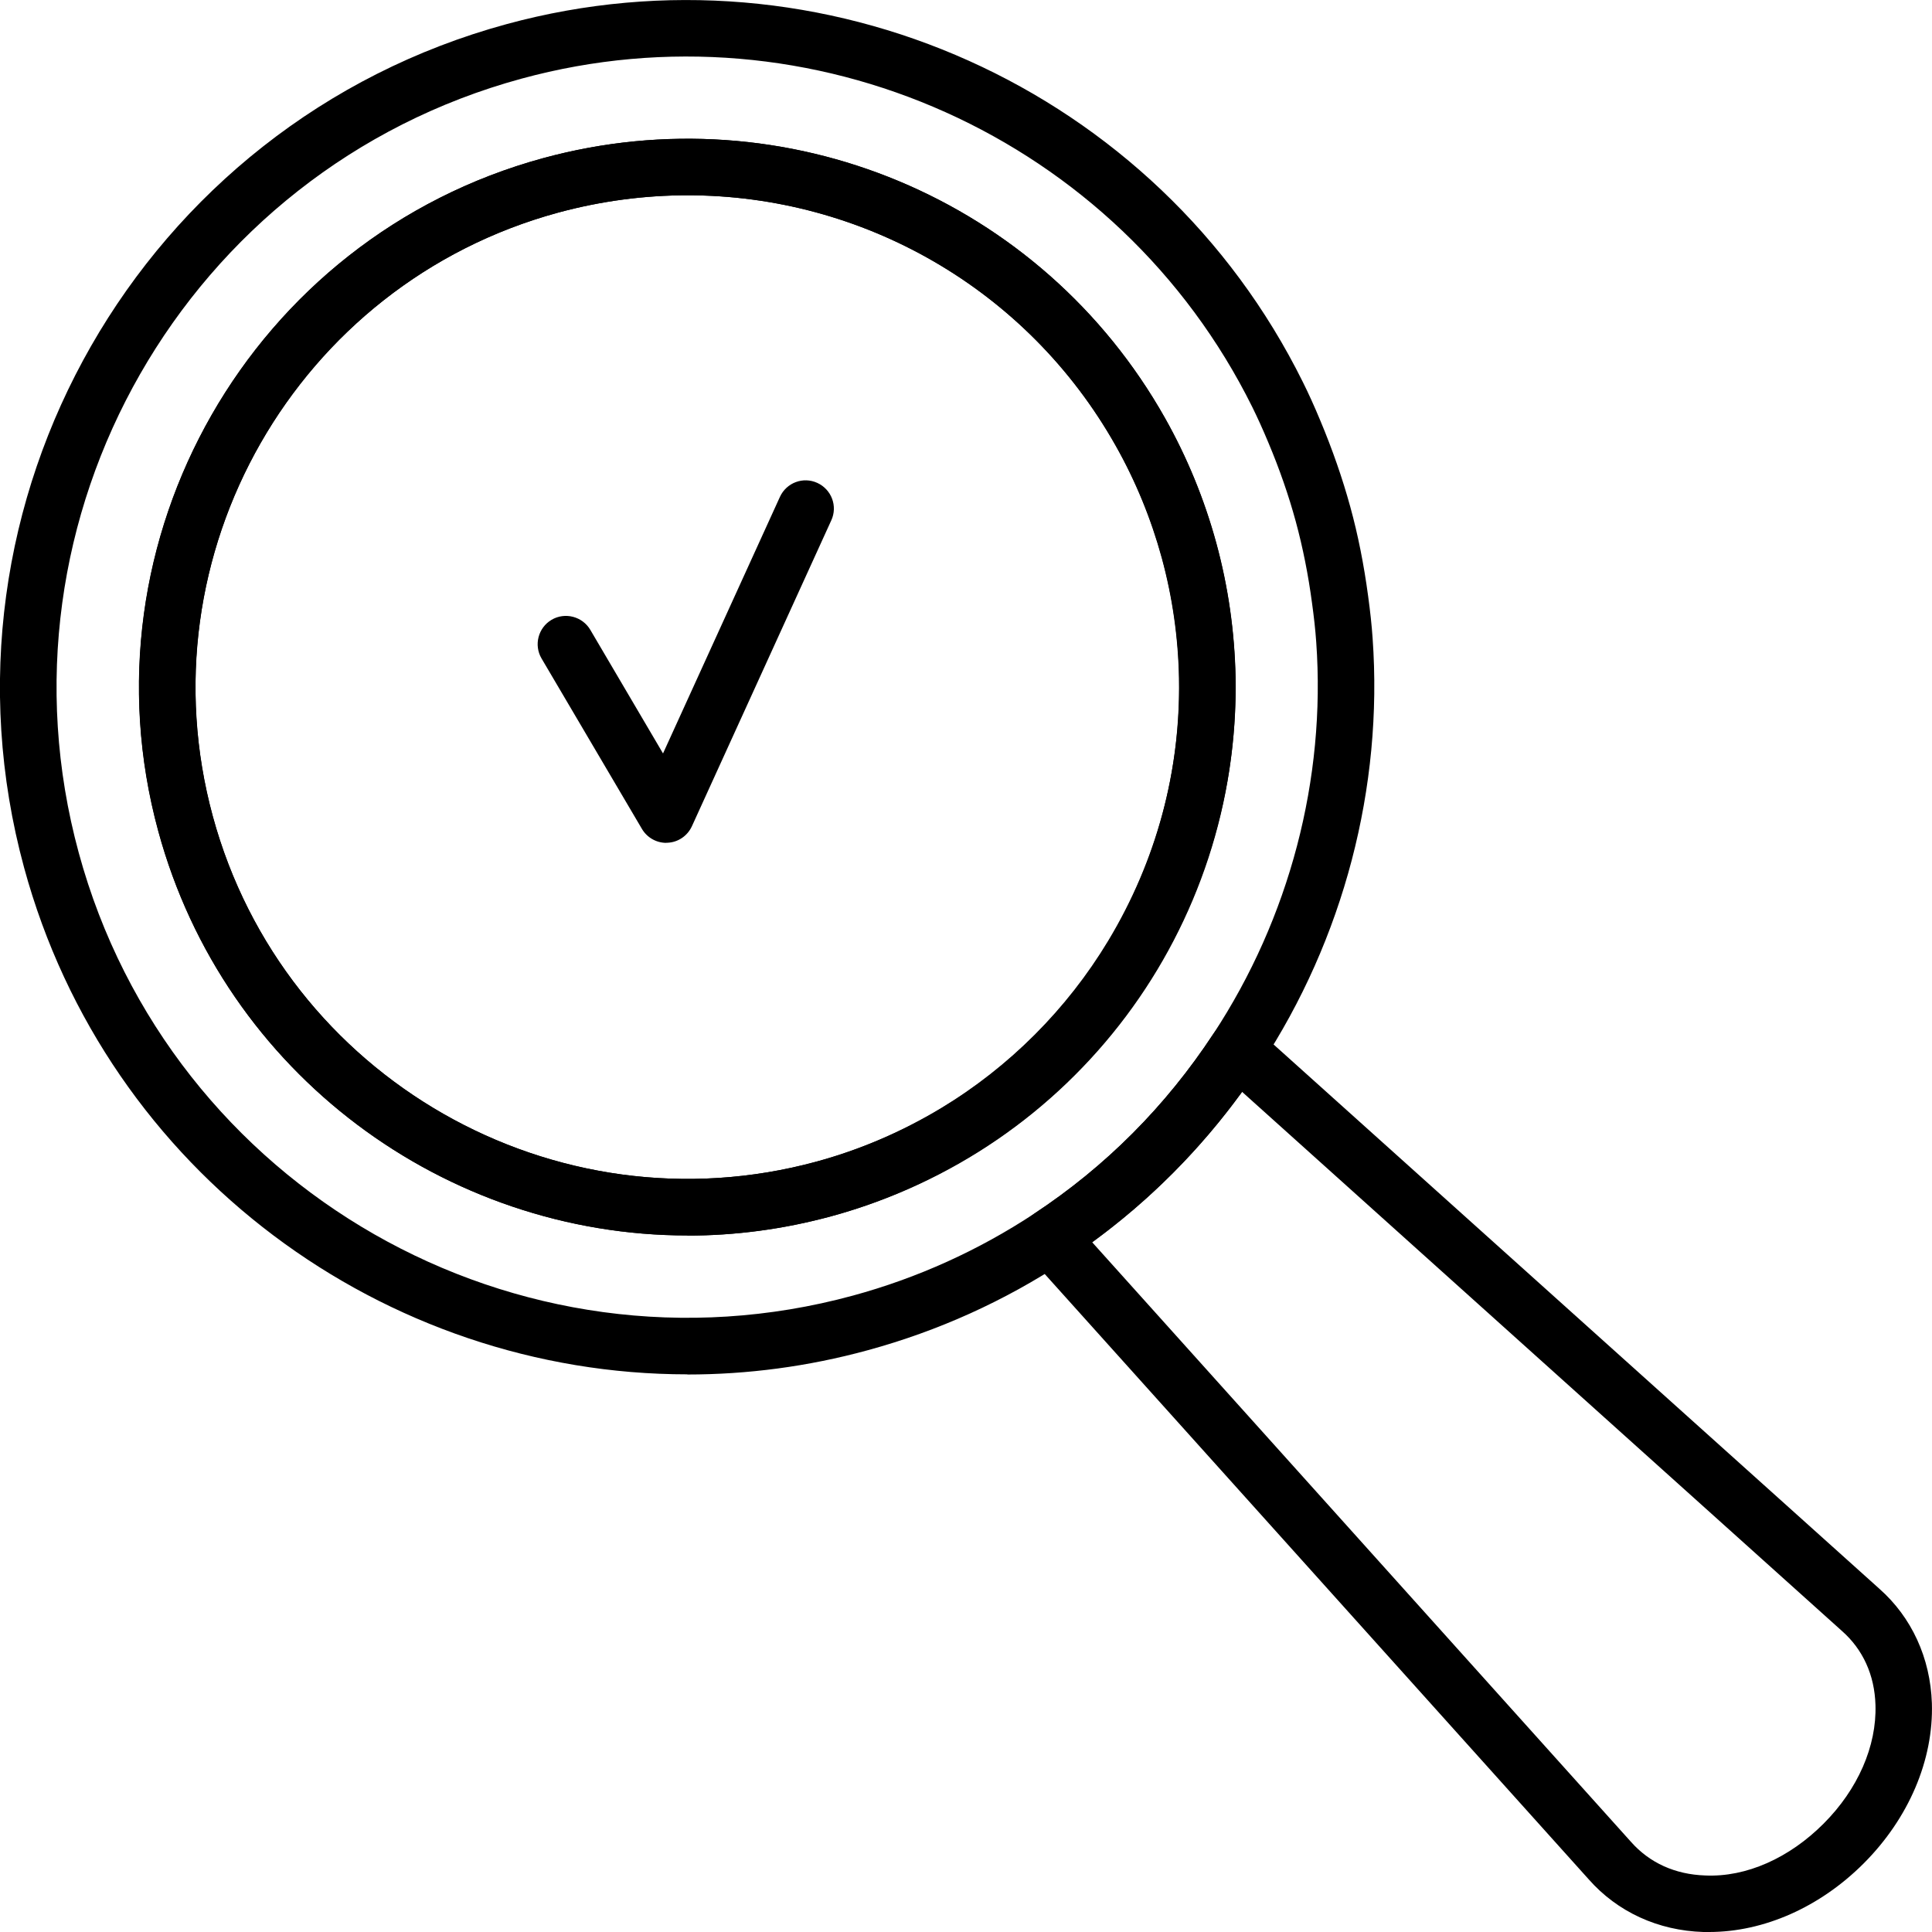 <svg width="50" height="50" viewBox="0 0 50 50" fill="none" xmlns="http://www.w3.org/2000/svg">
<g clip-path="url(#clip0_901_14021)">
<path d="M17.789 31.974C11.545 31.974 5.812 27.816 4.095 21.511C2.038 13.96 6.51 6.146 14.058 4.092C20.337 2.382 26.952 5.149 30.147 10.817C30.722 11.838 31.168 12.927 31.476 14.058C31.785 15.189 31.951 16.356 31.974 17.523C32.094 24.026 27.794 29.767 21.514 31.476C20.272 31.814 19.021 31.977 17.789 31.977V31.974ZM17.792 5.054C16.681 5.054 15.556 5.201 14.441 5.503C7.671 7.346 3.663 14.354 5.506 21.127C7.349 27.898 14.36 31.905 21.131 30.062C26.76 28.528 30.618 23.383 30.511 17.549C30.491 16.502 30.342 15.455 30.066 14.441C29.789 13.427 29.39 12.452 28.873 11.536C26.575 7.456 22.301 5.054 17.796 5.054H17.792Z" fill="black"/>
<path d="M17.243 21.813C16.986 21.813 16.746 21.677 16.613 21.452L14.015 17.041C13.811 16.694 13.928 16.245 14.275 16.04C14.623 15.836 15.072 15.953 15.277 16.3L17.159 19.499L20.185 12.858C20.354 12.491 20.786 12.329 21.153 12.498C21.52 12.667 21.683 13.099 21.514 13.466L17.906 21.384C17.792 21.631 17.552 21.797 17.279 21.81C17.266 21.81 17.253 21.81 17.24 21.81L17.243 21.813Z" fill="black"/>
<path d="M44.231 50C44.182 50 44.133 50 44.084 50C42.911 49.964 41.858 49.48 41.114 48.635L26.623 32.51C26.48 32.35 26.416 32.139 26.442 31.928C26.468 31.717 26.588 31.528 26.763 31.411C28.613 30.192 30.173 28.626 31.401 26.757C31.519 26.578 31.707 26.461 31.918 26.435C32.133 26.406 32.344 26.474 32.5 26.617L48.638 41.117C49.473 41.855 49.958 42.908 49.997 44.081C50.042 45.547 49.399 47.058 48.229 48.228C47.097 49.359 45.648 50 44.231 50ZM28.265 32.149L42.206 47.663C42.69 48.212 43.353 48.511 44.13 48.537C45.196 48.586 46.311 48.082 47.195 47.195C48.082 46.307 48.57 45.189 48.537 44.127C48.515 43.35 48.212 42.687 47.669 42.209L32.146 28.258C31.057 29.757 29.757 31.063 28.268 32.149H28.265Z" fill="black"/>
<path d="M17.789 35.568C9.966 35.568 2.776 30.358 0.624 22.456C-1.95 12.995 3.653 3.198 13.112 0.624C21.29 -1.603 29.955 2.291 33.716 9.884C33.862 10.177 34.012 10.505 34.171 10.888C34.483 11.633 34.743 12.38 34.944 13.112C35.146 13.843 35.299 14.623 35.406 15.419C35.461 15.822 35.5 16.18 35.523 16.515C35.799 20.376 34.772 24.299 32.624 27.563C31.285 29.597 29.585 31.301 27.569 32.633C26 33.67 24.28 34.447 22.457 34.944C20.9 35.37 19.33 35.572 17.789 35.572V35.568ZM13.499 2.035C4.814 4.398 -0.325 13.388 2.038 22.07C4.401 30.755 13.391 35.893 22.073 33.53C23.744 33.075 25.323 32.36 26.763 31.411C28.613 30.192 30.173 28.626 31.401 26.757C33.371 23.76 34.317 20.162 34.064 16.619C34.041 16.284 34.002 15.949 33.956 15.614C33.859 14.88 33.716 14.165 33.534 13.495C33.352 12.826 33.114 12.14 32.825 11.454C32.676 11.097 32.542 10.804 32.409 10.534C28.954 3.565 21 -0.01 13.499 2.035ZM17.792 31.973C11.548 31.973 5.815 27.816 4.099 21.511C2.041 13.96 6.514 6.146 14.061 4.092C20.341 2.382 26.955 5.148 30.15 10.817C30.726 11.838 31.171 12.926 31.48 14.057C31.788 15.189 31.954 16.355 31.977 17.522C32.026 20.178 31.317 22.798 29.932 25.102C28.743 27.078 27.075 28.749 25.109 29.932C23.974 30.615 22.769 31.135 21.517 31.476C20.276 31.814 19.024 31.977 17.792 31.977V31.973ZM17.796 5.054C16.684 5.054 15.559 5.2 14.444 5.503C7.674 7.346 3.666 14.353 5.509 21.127C7.352 27.898 14.363 31.905 21.134 30.062C22.252 29.757 23.334 29.292 24.355 28.678C26.116 27.615 27.615 26.116 28.681 24.345C29.926 22.278 30.56 19.928 30.517 17.548C30.498 16.502 30.348 15.455 30.072 14.441C29.796 13.427 29.396 12.452 28.879 11.535C26.581 7.459 22.307 5.054 17.802 5.054H17.796Z" fill="black"/>
</g>
<defs>
<clipPath id="clip0_901_14021">
<rect width="50" height="50" fill="white"/>
</clipPath>
</defs>
</svg>
